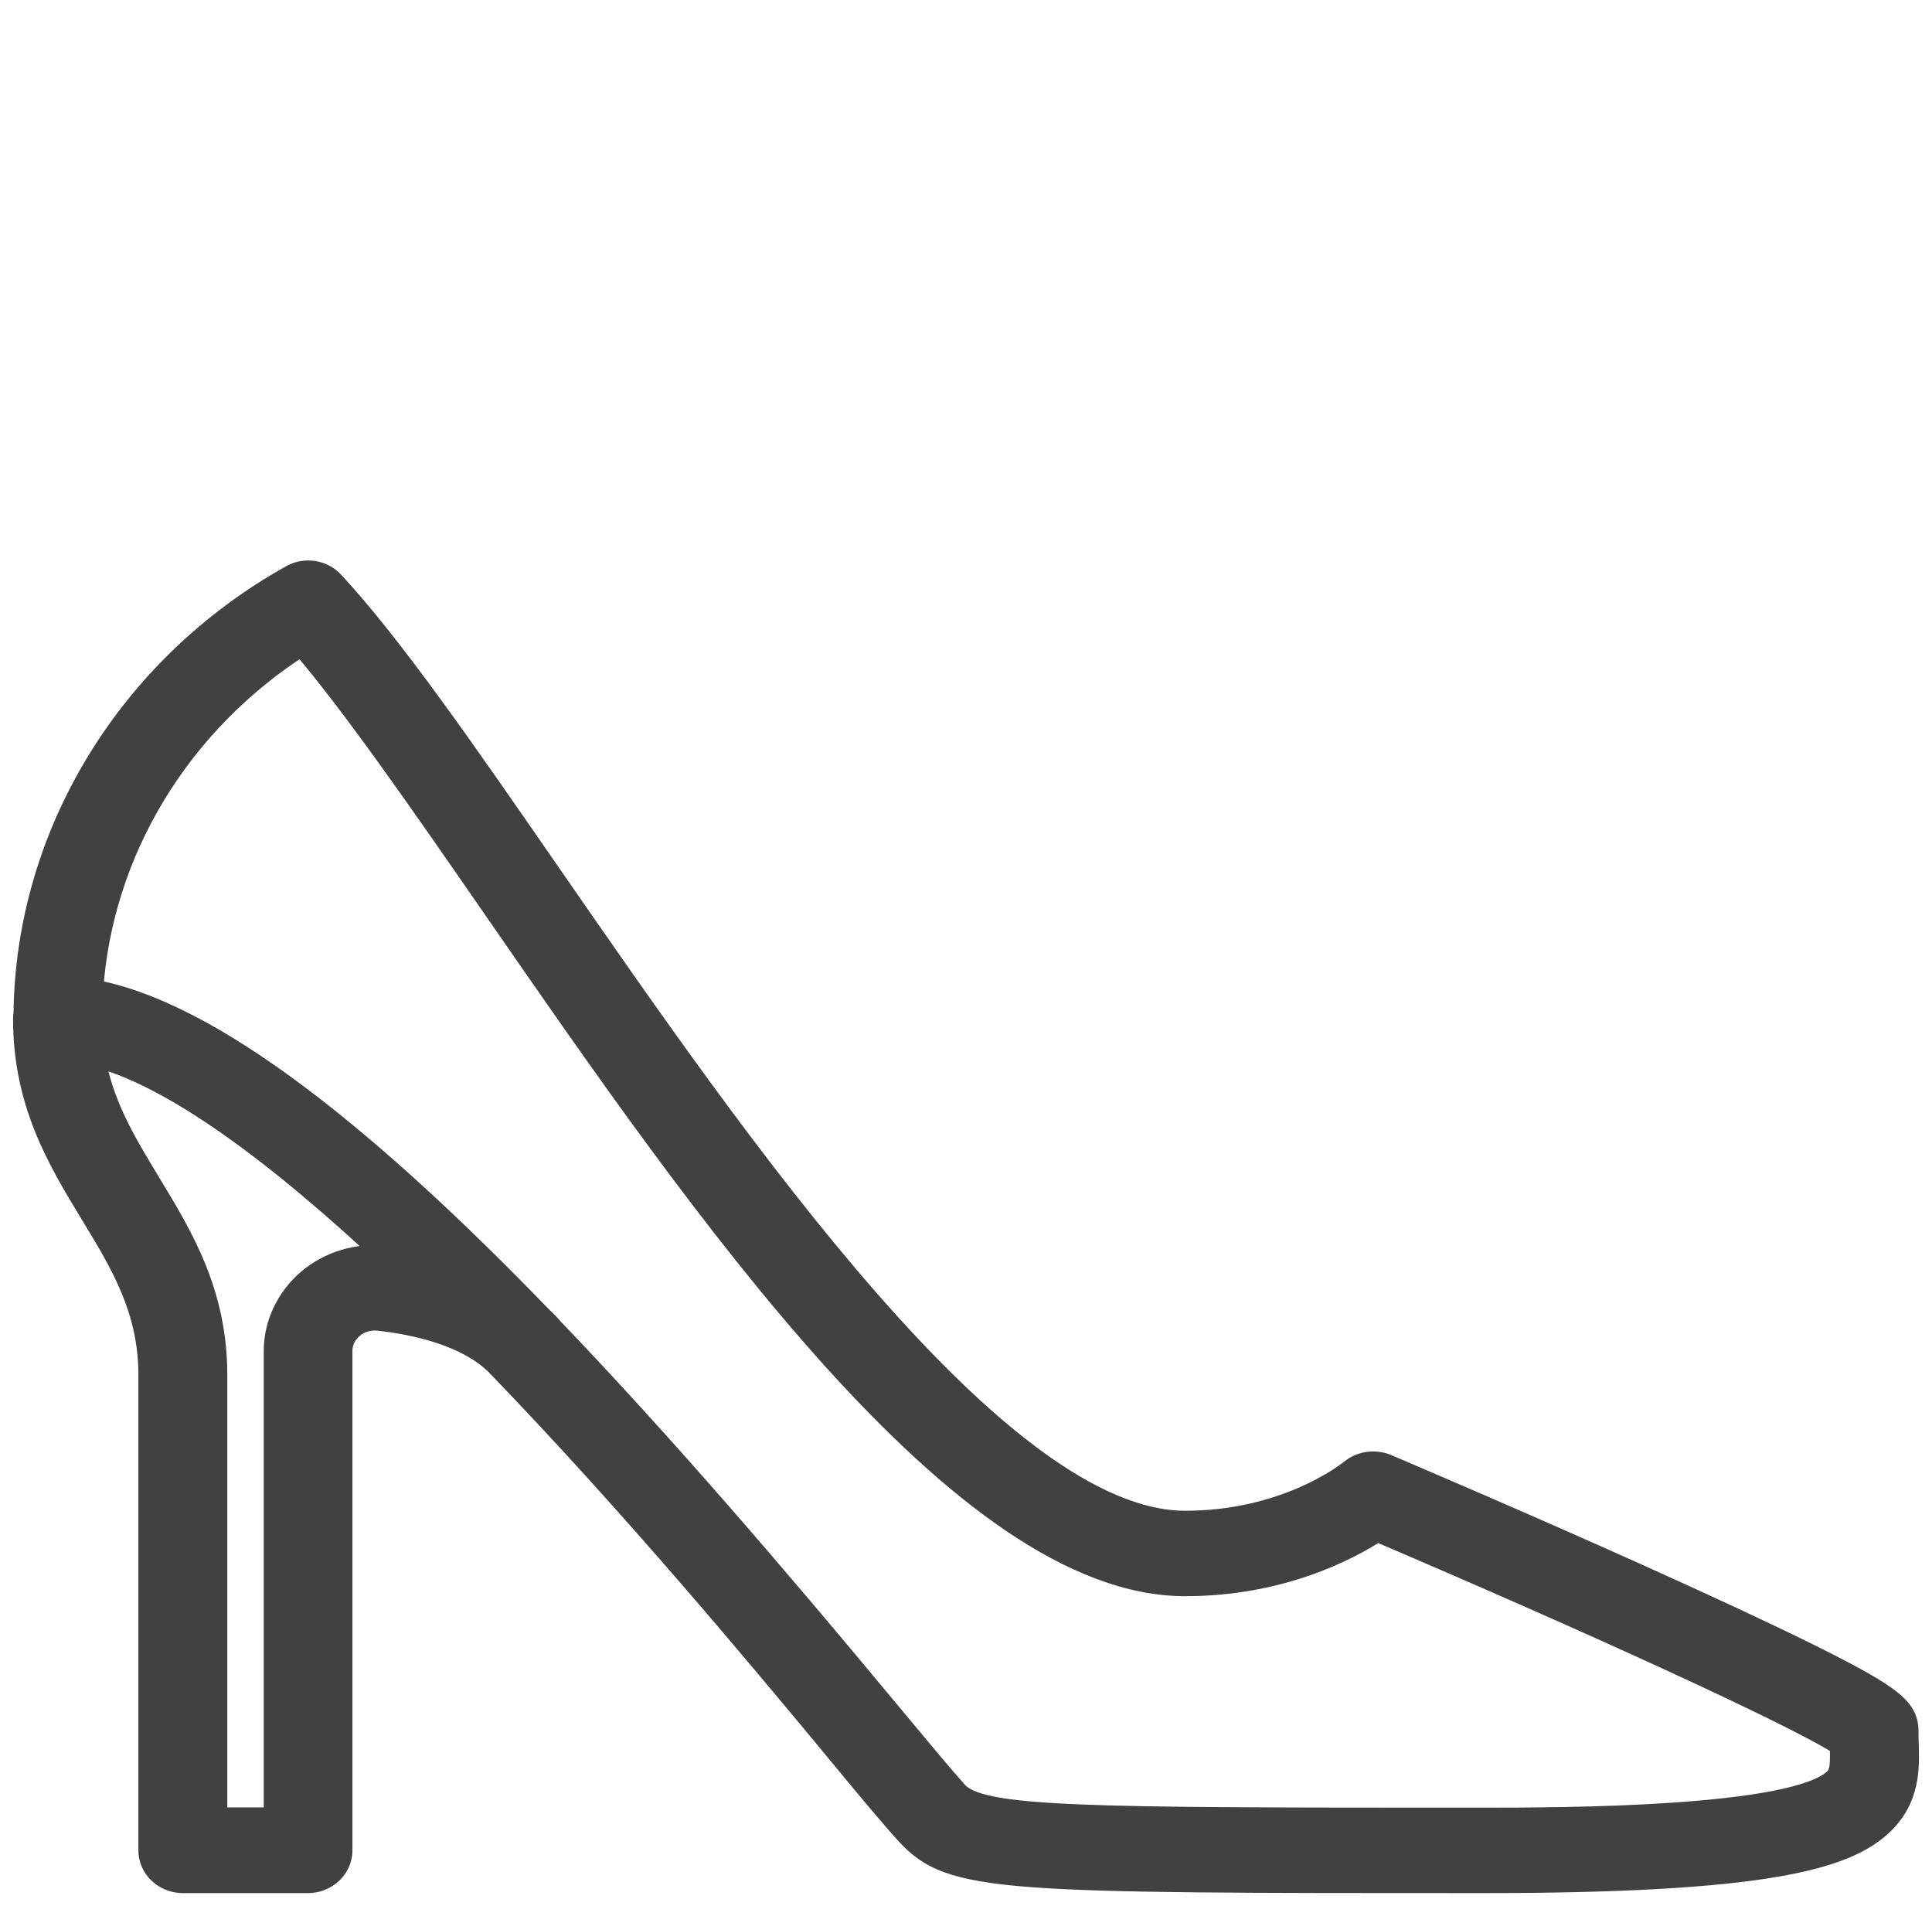 <?xml version="1.0" encoding="UTF-8"?>
<svg xmlns="http://www.w3.org/2000/svg" width="74" height="73" viewBox="0 0 74 73" fill="none">
  <path fill-rule="evenodd" clip-rule="evenodd" d="M34.793 70.182C36.457 72 38.383 72 56.788 72C67.576 72 70.695 71.115 72.066 69.775C73.048 68.82 73.017 67.71 72.992 66.805L72.991 66.777C72.983 66.626 72.983 66.474 72.983 66.315C72.983 65.517 72.528 65.071 69.342 63.484C67.736 62.687 65.499 61.642 62.699 60.382C58.562 58.521 54.373 56.732 53.328 56.286C53.173 56.219 53.087 56.183 53.08 56.18C52.652 56.004 52.147 56.076 51.794 56.371C51.793 56.372 51.79 56.374 51.783 56.379C51.607 56.517 49.255 58.357 45.395 58.357C38.196 58.357 28.26 44.004 20.997 33.513L20.978 33.486C17.732 28.789 14.924 24.739 12.704 22.354C12.326 21.94 11.695 21.844 11.199 22.123C4.978 25.598 1.092 31.983 1.018 38.822C1.006 38.886 1 38.952 1 39.02C1 42.225 2.303 44.378 3.573 46.468C4.725 48.357 5.801 50.136 5.801 52.663V70.86C5.801 71.49 6.339 72 7.003 72H11.796C12.46 72 12.998 71.49 12.998 70.86V51.738C12.998 51.371 13.167 51.021 13.453 50.782C13.738 50.534 14.125 50.423 14.504 50.462C15.953 50.624 17.886 51.051 19.048 52.172C24.291 57.593 29.215 63.523 32.01 66.889C33.296 68.452 34.238 69.576 34.793 70.182ZM20.681 50.504C14.213 43.817 8.089 38.782 3.439 37.991H3.447C3.792 32.585 6.819 27.593 11.569 24.587C13.579 26.931 16.101 30.576 18.977 34.73C26.956 46.268 36.895 60.629 45.395 60.629C49.036 60.629 51.609 59.274 52.744 58.532C60.564 61.865 68.905 65.653 70.586 66.777V66.849C70.603 67.622 70.595 67.941 70.334 68.196C68.762 69.727 59.74 69.727 56.78 69.727H56.78C41.233 69.727 37.542 69.727 36.592 68.691C36.1 68.148 35.191 67.056 34.035 65.667L33.885 65.485C29.681 60.42 25.299 55.313 21.055 50.892C21.029 50.857 21 50.823 20.969 50.789C20.877 50.692 20.781 50.597 20.681 50.504ZM15.075 48.241C14.98 48.228 14.885 48.217 14.789 48.206C13.722 48.086 12.654 48.405 11.855 49.083C11.065 49.761 10.602 50.726 10.602 51.738V69.719H8.206V52.663C8.206 49.535 6.915 47.408 5.665 45.346L5.658 45.335L5.657 45.334C4.701 43.757 3.79 42.255 3.5 40.32C6.636 41.054 10.811 44.231 15.075 48.241Z" fill="#414140"></path>
  <path d="M34.793 70.182L34.424 70.52L34.793 70.182ZM72.066 69.775L71.718 69.417L71.717 69.418L72.066 69.775ZM72.992 66.805L73.492 66.792L73.492 66.791L72.992 66.805ZM72.991 66.777L73.491 66.763L73.49 66.749L72.991 66.777ZM69.342 63.484L69.565 63.036L69.564 63.036L69.342 63.484ZM62.699 60.382L62.904 59.926L62.904 59.926L62.699 60.382ZM53.328 56.286L53.524 55.826H53.524L53.328 56.286ZM53.08 56.18L53.294 55.728L53.282 55.722L53.27 55.717L53.08 56.18ZM51.794 56.371L52.062 56.793L52.09 56.776L52.114 56.755L51.794 56.371ZM51.783 56.379L51.475 55.985L51.475 55.985L51.783 56.379ZM20.997 33.513L20.585 33.797L20.585 33.797L20.997 33.513ZM20.978 33.486L20.567 33.77L20.567 33.771L20.978 33.486ZM12.704 22.354L12.335 22.692L12.338 22.695L12.704 22.354ZM11.199 22.123L11.443 22.56L11.444 22.559L11.199 22.123ZM1.018 38.822L1.51 38.913L1.518 38.87L1.518 38.827L1.018 38.822ZM3.573 46.468L3.146 46.727L3.146 46.728L3.573 46.468ZM13.453 50.782L13.773 51.165L13.78 51.16L13.453 50.782ZM14.504 50.462L14.559 49.966L14.556 49.965L14.504 50.462ZM19.048 52.172L19.408 51.825L19.402 51.819L19.395 51.813L19.048 52.172ZM32.01 66.889L32.396 66.571L32.394 66.569L32.01 66.889ZM3.439 37.991V37.491L3.355 38.484L3.439 37.991ZM20.681 50.504L20.321 50.852L20.331 50.862L20.341 50.872L20.681 50.504ZM3.447 37.991V38.491H3.916L3.946 38.023L3.447 37.991ZM11.569 24.587L11.949 24.262L11.667 23.933L11.302 24.165L11.569 24.587ZM18.977 34.73L19.388 34.446L19.388 34.445L18.977 34.73ZM52.744 58.532L52.94 58.072L52.694 57.967L52.471 58.114L52.744 58.532ZM70.586 66.777H71.086V66.51L70.864 66.361L70.586 66.777ZM70.586 66.849H70.086L70.086 66.86L70.586 66.849ZM70.334 68.196L70.683 68.555L70.684 68.554L70.334 68.196ZM36.592 68.691L36.221 69.026L36.223 69.029L36.592 68.691ZM34.035 65.667L34.42 65.347L34.42 65.347L34.035 65.667ZM33.885 65.485L33.5 65.805L33.5 65.805L33.885 65.485ZM21.055 50.892L20.652 51.189L20.672 51.215L20.694 51.239L21.055 50.892ZM20.969 50.789L21.336 50.449L21.333 50.446L20.969 50.789ZM14.789 48.206L14.846 47.709L14.845 47.709L14.789 48.206ZM15.075 48.241L15.01 48.736L16.545 48.936L15.417 47.876L15.075 48.241ZM11.855 49.083L11.531 48.702L11.53 48.703L11.855 49.083ZM10.602 69.719V70.219H11.102V69.719H10.602ZM8.206 69.719H7.706V70.219H8.206V69.719ZM5.665 45.346L5.237 45.605L5.237 45.605L5.665 45.346ZM5.658 45.335L6.086 45.076L6.086 45.076L5.658 45.335ZM5.657 45.334L5.23 45.593L5.23 45.593L5.657 45.334ZM3.5 40.32L3.614 39.833L2.896 39.665L3.006 40.394L3.5 40.32ZM56.788 71.5C47.573 71.5 42.517 71.5 39.551 71.274C38.068 71.162 37.151 70.995 36.515 70.763C35.902 70.54 35.534 70.251 35.161 69.844L34.424 70.52C34.883 71.021 35.381 71.415 36.172 71.703C36.94 71.982 37.967 72.157 39.475 72.271C42.489 72.5 47.598 72.5 56.788 72.5V71.5ZM71.717 69.418C71.138 69.983 70.134 70.515 67.875 70.897C65.618 71.278 62.175 71.5 56.788 71.5V72.5C62.189 72.5 65.7 72.279 68.042 71.883C70.382 71.487 71.624 70.907 72.416 70.133L71.717 69.418ZM72.492 66.819C72.517 67.731 72.528 68.629 71.718 69.417L72.415 70.134C73.568 69.012 73.517 67.688 73.492 66.792L72.492 66.819ZM72.491 66.791L72.492 66.82L73.492 66.791L73.491 66.763L72.491 66.791ZM72.483 66.315C72.483 66.472 72.482 66.637 72.492 66.805L73.49 66.749C73.483 66.614 73.483 66.477 73.483 66.315H72.483ZM69.119 63.931C70.721 64.729 71.582 65.215 72.045 65.586C72.269 65.765 72.369 65.894 72.418 65.989C72.462 66.075 72.483 66.167 72.483 66.315H73.483C73.483 66.063 73.446 65.8 73.306 65.53C73.17 65.266 72.957 65.035 72.67 64.805C72.109 64.356 71.149 63.825 69.565 63.036L69.119 63.931ZM62.494 60.838C65.292 62.097 67.522 63.138 69.12 63.932L69.564 63.036C67.95 62.234 65.707 61.187 62.904 59.926L62.494 60.838ZM53.131 56.745C54.177 57.192 58.361 58.979 62.494 60.838L62.904 59.926C58.762 58.063 54.57 56.272 53.524 55.826L53.131 56.745ZM52.866 56.632C52.885 56.64 52.987 56.684 53.131 56.745L53.524 55.826C53.447 55.793 53.387 55.767 53.345 55.749C53.324 55.74 53.309 55.734 53.298 55.729C53.292 55.727 53.289 55.725 53.286 55.724C53.28 55.721 53.287 55.724 53.294 55.728L52.866 56.632ZM52.114 56.755C52.321 56.583 52.628 56.535 52.891 56.642L53.27 55.717C52.675 55.474 51.973 55.57 51.473 55.987L52.114 56.755ZM52.092 56.773C52.093 56.772 52.094 56.771 52.095 56.77C52.096 56.769 52.096 56.769 52.096 56.769C52.096 56.769 52.096 56.77 52.096 56.77C52.095 56.77 52.094 56.771 52.093 56.772C52.092 56.773 52.089 56.775 52.085 56.777C52.084 56.779 52.081 56.781 52.078 56.783C52.075 56.785 52.069 56.789 52.062 56.793L51.526 55.949C51.514 55.957 51.504 55.964 51.502 55.965C51.498 55.968 51.495 55.971 51.493 55.972C51.489 55.974 51.486 55.977 51.485 55.978C51.482 55.98 51.478 55.983 51.475 55.985L52.092 56.773ZM45.395 58.857C49.416 58.857 51.877 56.941 52.092 56.773L51.475 55.985C51.337 56.093 49.094 57.857 45.395 57.857V58.857ZM20.585 33.797C24.213 39.038 28.529 45.273 32.844 50.199C35.001 52.661 37.172 54.813 39.271 56.353C41.361 57.886 43.438 58.857 45.395 58.857V57.857C43.753 57.857 41.888 57.033 39.863 55.547C37.847 54.068 35.731 51.977 33.596 49.539C29.326 44.666 25.043 38.48 21.408 33.228L20.585 33.797ZM20.567 33.771L20.585 33.797L21.408 33.228L21.389 33.201L20.567 33.771ZM12.338 22.695C14.527 25.046 17.311 29.06 20.567 33.77L21.389 33.202C18.153 28.519 15.321 24.431 13.07 22.014L12.338 22.695ZM11.444 22.559C11.743 22.391 12.118 22.453 12.335 22.692L13.074 22.017C12.534 21.426 11.648 21.297 10.954 21.687L11.444 22.559ZM1.518 38.827C1.59 32.176 5.371 25.952 11.443 22.56L10.955 21.687C4.586 25.245 0.594 31.79 0.518 38.817L1.518 38.827ZM1.5 39.02C1.5 38.983 1.503 38.947 1.51 38.913L0.526 38.731C0.509 38.825 0.5 38.922 0.5 39.02H1.5ZM4 46.208C2.731 44.119 1.5 42.072 1.5 39.02H0.5C0.5 42.378 1.876 44.638 3.146 46.727L4 46.208ZM6.301 52.663C6.301 49.979 5.148 48.09 4 46.207L3.146 46.728C4.302 48.624 5.301 50.292 5.301 52.663H6.301ZM6.301 70.86V52.663H5.301V70.86H6.301ZM7.003 71.5C6.59 71.5 6.301 71.189 6.301 70.86H5.301C5.301 71.79 6.088 72.5 7.003 72.5V71.5ZM11.796 71.5H7.003V72.5H11.796V71.5ZM12.498 70.86C12.498 71.189 12.21 71.5 11.796 71.5V72.5C12.711 72.5 13.498 71.79 13.498 70.86H12.498ZM12.498 51.738V70.86H13.498V51.738H12.498ZM13.132 50.398C12.736 50.729 12.498 51.218 12.498 51.738H13.498C13.498 51.525 13.597 51.312 13.773 51.165L13.132 50.398ZM14.556 49.965C14.05 49.912 13.523 50.059 13.126 50.403L13.78 51.16C13.954 51.009 14.201 50.933 14.451 50.96L14.556 49.965ZM19.395 51.813C18.104 50.566 16.019 50.128 14.559 49.966L14.448 50.959C15.887 51.12 17.668 51.536 18.701 52.532L19.395 51.813ZM32.394 66.569C29.601 63.205 24.665 57.261 19.408 51.825L18.689 52.52C23.916 57.925 28.83 63.842 31.625 67.208L32.394 66.569ZM35.161 69.844C34.617 69.25 33.684 68.137 32.396 66.571L31.623 67.207C32.908 68.767 33.858 69.902 34.424 70.52L35.161 69.844ZM3.355 38.484C5.56 38.859 8.176 40.257 11.078 42.437C13.969 44.608 17.096 47.517 20.321 50.852L21.04 50.157C17.797 46.804 14.629 43.853 11.678 41.637C8.739 39.429 5.967 37.914 3.522 37.498L3.355 38.484ZM3.447 37.491H3.439V38.491H3.447V37.491ZM11.302 24.165C6.422 27.253 3.303 32.386 2.948 37.959L3.946 38.023C4.28 32.784 7.215 27.934 11.837 25.01L11.302 24.165ZM19.388 34.445C16.519 30.301 13.979 26.631 11.949 24.262L11.19 24.913C13.178 27.233 15.684 30.851 18.566 35.014L19.388 34.445ZM45.395 60.129C43.41 60.129 41.293 59.289 39.084 57.791C36.879 56.296 34.62 54.172 32.362 51.671C27.843 46.667 23.382 40.221 19.388 34.446L18.566 35.014C22.551 40.777 27.049 47.28 31.619 52.342C33.905 54.873 36.225 57.061 38.523 58.619C40.817 60.175 43.131 61.129 45.395 61.129V60.129ZM52.471 58.114C51.388 58.821 48.91 60.129 45.395 60.129V61.129C49.162 61.129 51.83 59.727 53.018 58.951L52.471 58.114ZM70.864 66.361C69.982 65.772 67.433 64.525 64.176 63.029C60.898 61.522 56.853 59.74 52.94 58.072L52.548 58.992C56.455 60.657 60.49 62.435 63.758 63.937C67.047 65.449 69.508 66.658 70.308 67.193L70.864 66.361ZM71.086 66.849V66.777H70.086V66.849H71.086ZM70.684 68.554C70.906 68.337 71.012 68.087 71.058 67.794C71.099 67.533 71.094 67.212 71.086 66.838L70.086 66.86C70.095 67.259 70.094 67.484 70.07 67.64C70.051 67.763 70.023 67.801 69.984 67.839L70.684 68.554ZM56.78 70.227C58.259 70.227 61.27 70.228 64.111 70.035C65.53 69.939 66.921 69.793 68.064 69.573C68.635 69.462 69.156 69.33 69.592 69.172C70.019 69.016 70.411 68.819 70.683 68.555L69.985 67.838C69.864 67.956 69.629 68.094 69.251 68.232C68.881 68.366 68.416 68.486 67.874 68.591C66.79 68.8 65.446 68.942 64.043 69.037C61.241 69.227 58.261 69.227 56.78 69.227V70.227ZM56.78 70.227H56.78V69.227H56.78V70.227ZM36.223 69.029C36.571 69.407 37.11 69.628 37.862 69.78C38.625 69.934 39.693 70.032 41.191 70.097C44.189 70.228 49.013 70.227 56.78 70.227V69.227C49 69.227 44.205 69.227 41.234 69.098C39.746 69.034 38.742 68.938 38.06 68.8C37.367 68.66 37.089 68.493 36.961 68.353L36.223 69.029ZM33.651 65.987C34.803 67.37 35.721 68.474 36.221 69.026L36.962 68.355C36.48 67.822 35.58 66.741 34.42 65.347L33.651 65.987ZM33.5 65.805L33.651 65.987L34.42 65.347L34.269 65.165L33.5 65.805ZM20.694 51.239C24.926 55.646 29.299 60.742 33.5 65.805L34.269 65.166C30.063 60.097 25.672 54.98 21.416 50.546L20.694 51.239ZM20.603 51.13C20.621 51.149 20.637 51.169 20.652 51.189L21.457 50.596C21.42 50.545 21.38 50.496 21.336 50.449L20.603 51.13ZM20.341 50.872C20.434 50.957 20.522 51.044 20.606 51.133L21.333 50.446C21.233 50.34 21.128 50.237 21.02 50.137L20.341 50.872ZM14.733 48.703C14.826 48.713 14.919 48.724 15.01 48.736L15.139 47.745C15.042 47.732 14.944 47.72 14.846 47.709L14.733 48.703ZM12.178 49.464C12.869 48.878 13.799 48.598 14.734 48.703L14.845 47.709C13.644 47.575 12.438 47.932 11.531 48.702L12.178 49.464ZM11.102 51.738C11.102 50.88 11.494 50.051 12.18 49.463L11.53 48.703C10.635 49.471 10.102 50.571 10.102 51.738H11.102ZM11.102 69.719V51.738H10.102V69.719H11.102ZM8.206 70.219H10.602V69.219H8.206V70.219ZM7.706 52.663V69.719H8.706V52.663H7.706ZM5.237 45.605C6.489 47.669 7.706 49.689 7.706 52.663H8.706C8.706 49.381 7.342 47.147 6.092 45.087L5.237 45.605ZM5.231 45.595L5.237 45.605L6.092 45.087L6.086 45.076L5.231 45.595ZM5.23 45.593L5.231 45.595L6.086 45.076L6.085 45.074L5.23 45.593ZM3.006 40.394C3.313 42.443 4.279 44.026 5.23 45.593L6.085 45.075C5.122 43.487 4.268 42.067 3.995 40.246L3.006 40.394ZM15.417 47.876C13.276 45.863 11.147 44.049 9.152 42.643C7.166 41.243 5.275 40.222 3.614 39.833L3.386 40.807C4.861 41.152 6.626 42.086 8.576 43.461C10.519 44.829 12.61 46.609 14.732 48.605L15.417 47.876Z" fill="#414140"></path>
</svg>
